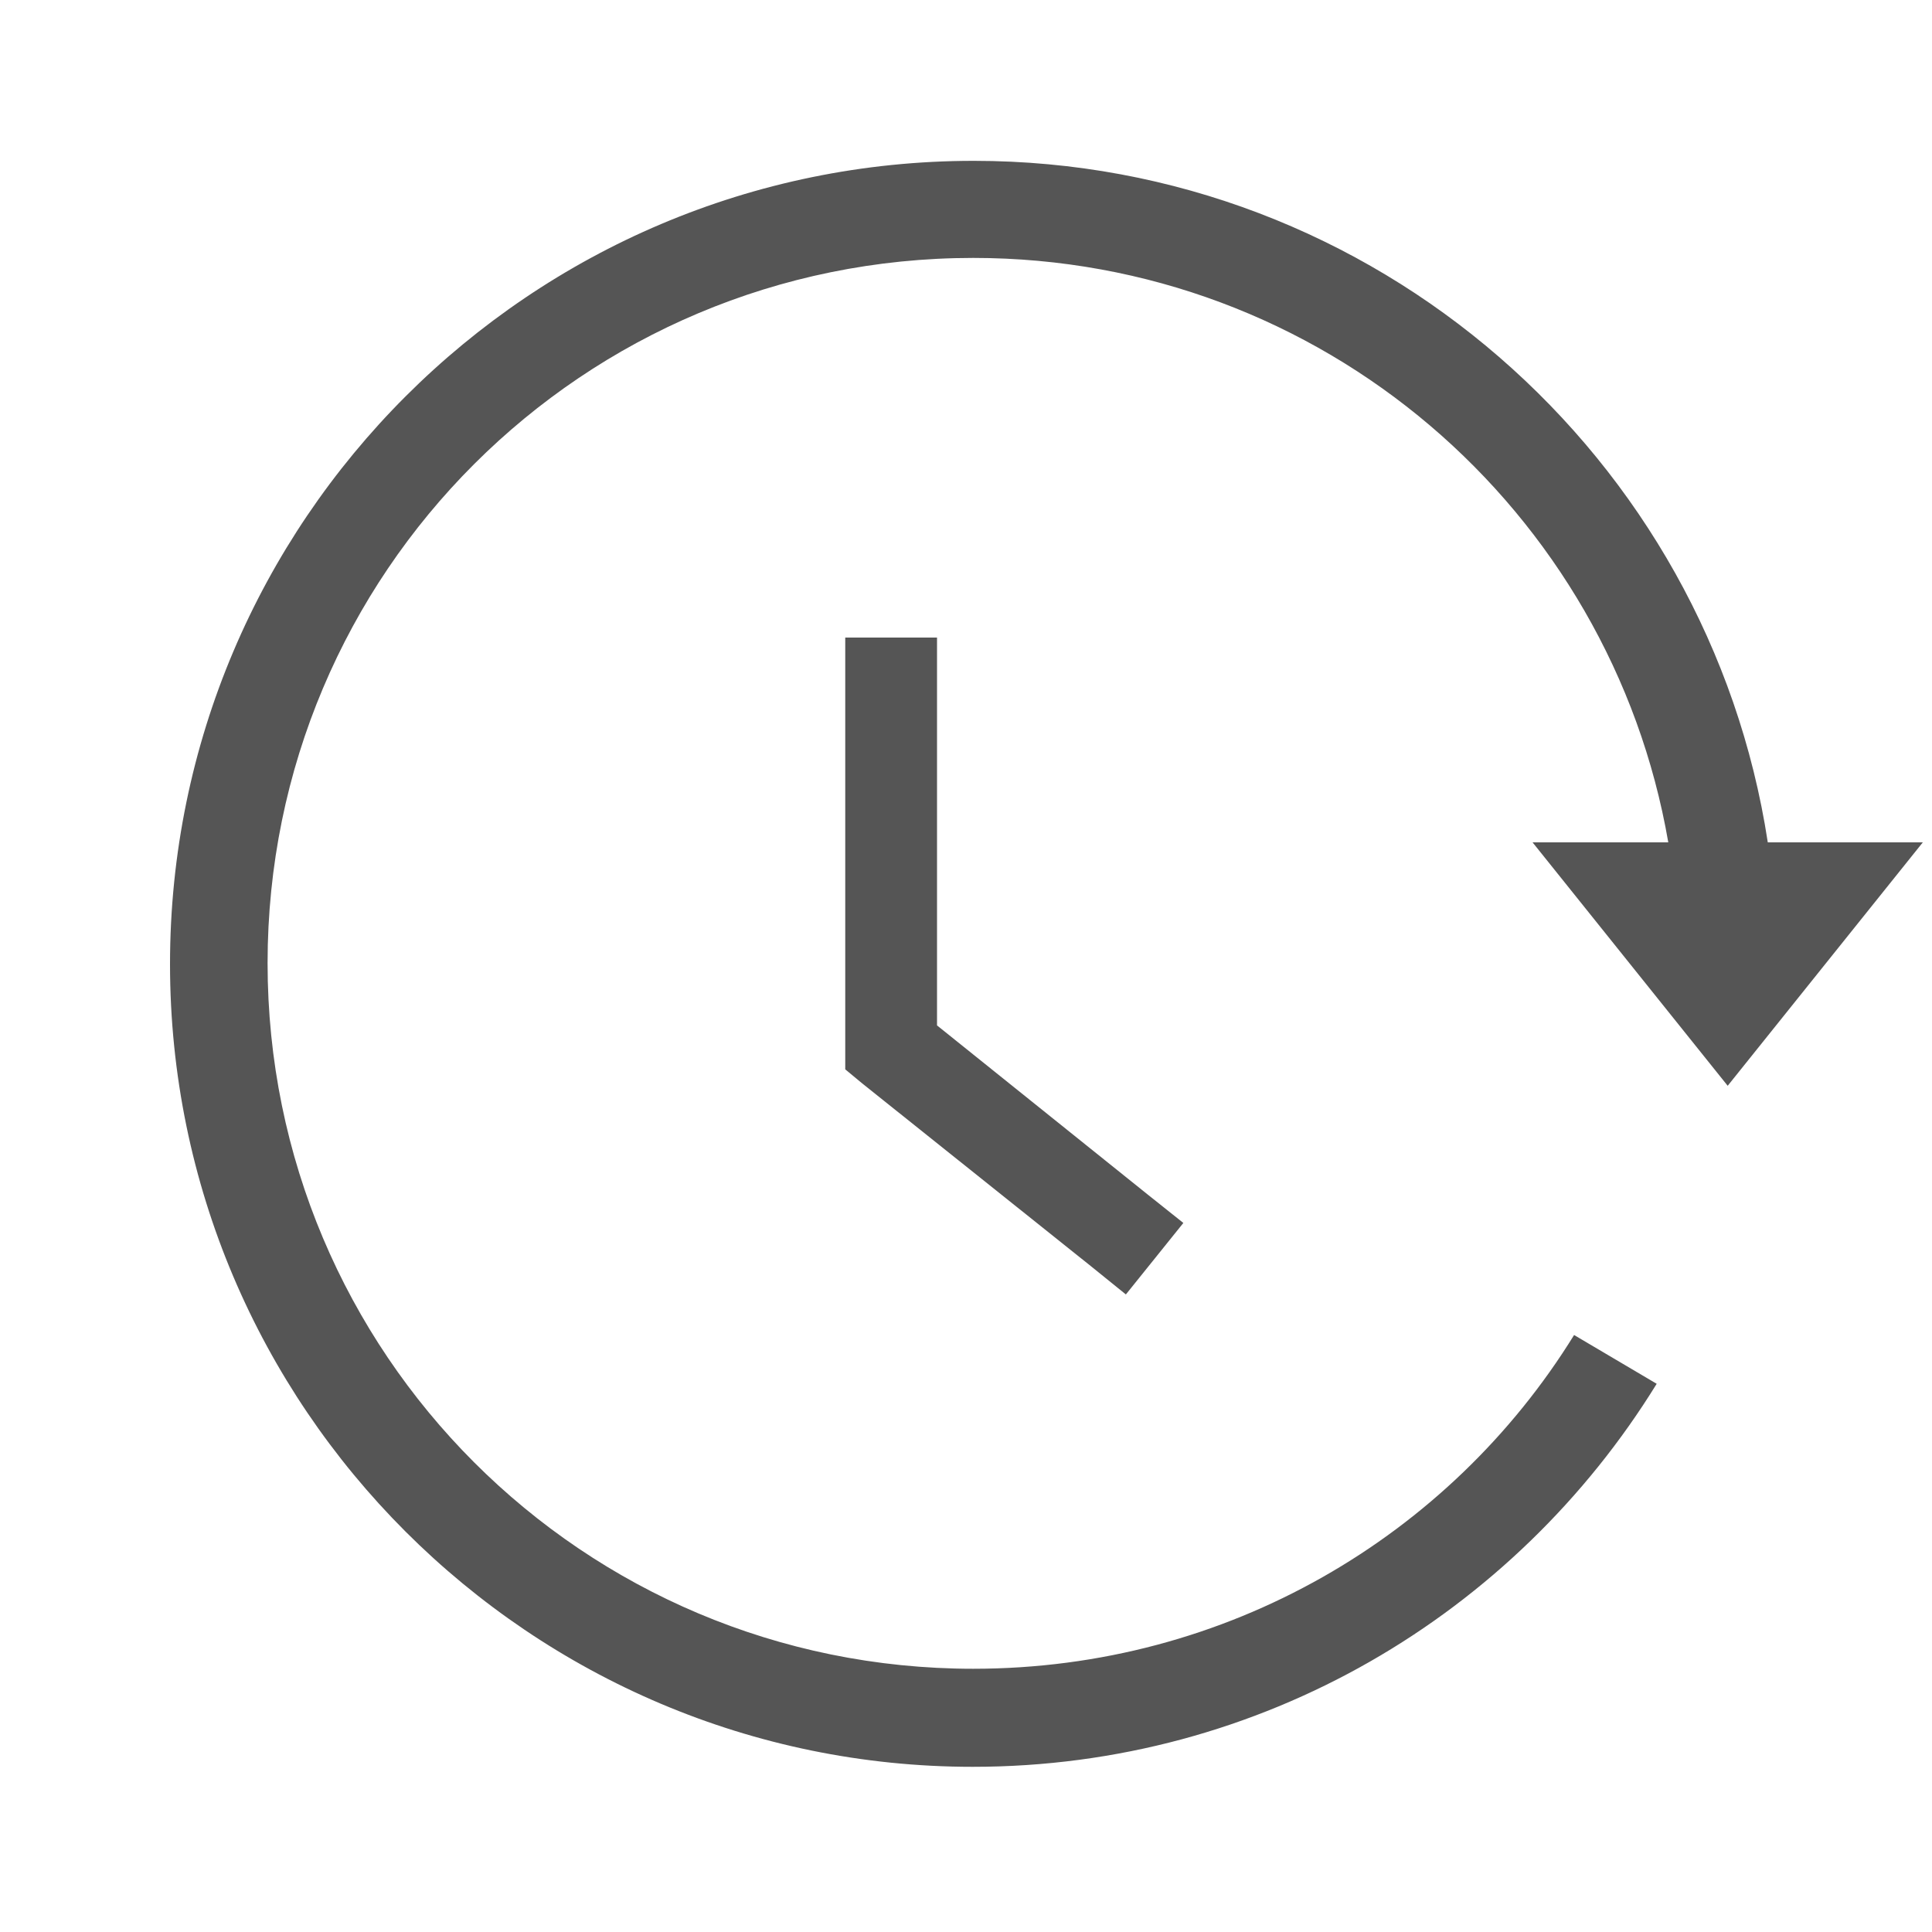 <?xml version="1.0" encoding="utf-8"?>
<!-- Generator: Adobe Illustrator 24.0.1, SVG Export Plug-In . SVG Version: 6.00 Build 0)  -->
<svg version="1.1" xmlns="http://www.w3.org/2000/svg" xmlns:xlink="http://www.w3.org/1999/xlink" x="0px" y="0px"
	 viewBox="0 0 400 400" style="enable-background:new 0 0 400 400;" xml:space="preserve">
<style type="text/css">
	.st0{display:none;}
	.st1{display:inline;fill:#555555;}
	.st2{fill:#555555;}
</style>
<g id="backup" class="st0">
	<path class="st1" d="M201.2,33.5C118,33.5,49,94.7,36.8,174.6H4.7L45,225l40.4-50.4H57.3c11.9-68.7,71.7-121,143.9-121
		c80.8,0,146.1,65.3,146.1,146.1S282,345.9,201.2,345.9c-52.5,0-98.7-27.6-124.4-69.1l-17.1,10.1c29.3,47.5,81.8,79.3,141.6,79.3
		c91.7,0,166.2-74.6,166.2-166.2C367.4,108.1,292.8,33.5,201.2,33.5z"/>
</g>
<g id="restore">
	<path class="st2" d="M35.2,199.6c0,91.7,74.6,166.2,166.2,166.2c59.8,0,112.2-31.6,141.6-79.3l-17.1-10.1
		c-25.7,41.6-71.8,69.1-124.4,69.1c-80.8,0-146.1-65.3-146.1-146.1S120.7,53.4,201.5,53.4c72.2,0,132,52.2,143.9,121h-28.1
		l40.4,50.4l40.4-50.4h-32.1C353.8,94.6,284.7,33.3,201.6,33.3C109.8,33.3,35.2,107.9,35.2,199.6z"/>
</g>
<g id="clock">
	<polygon class="st2" points="175,132 175,141.4 175,217 175,221.4 178.5,224.3 225.8,262.1 233.1,268 245,253.2 237.6,247.3 
		194,212.3 194,141.4 194,132 	"/>
</g>
</svg>
